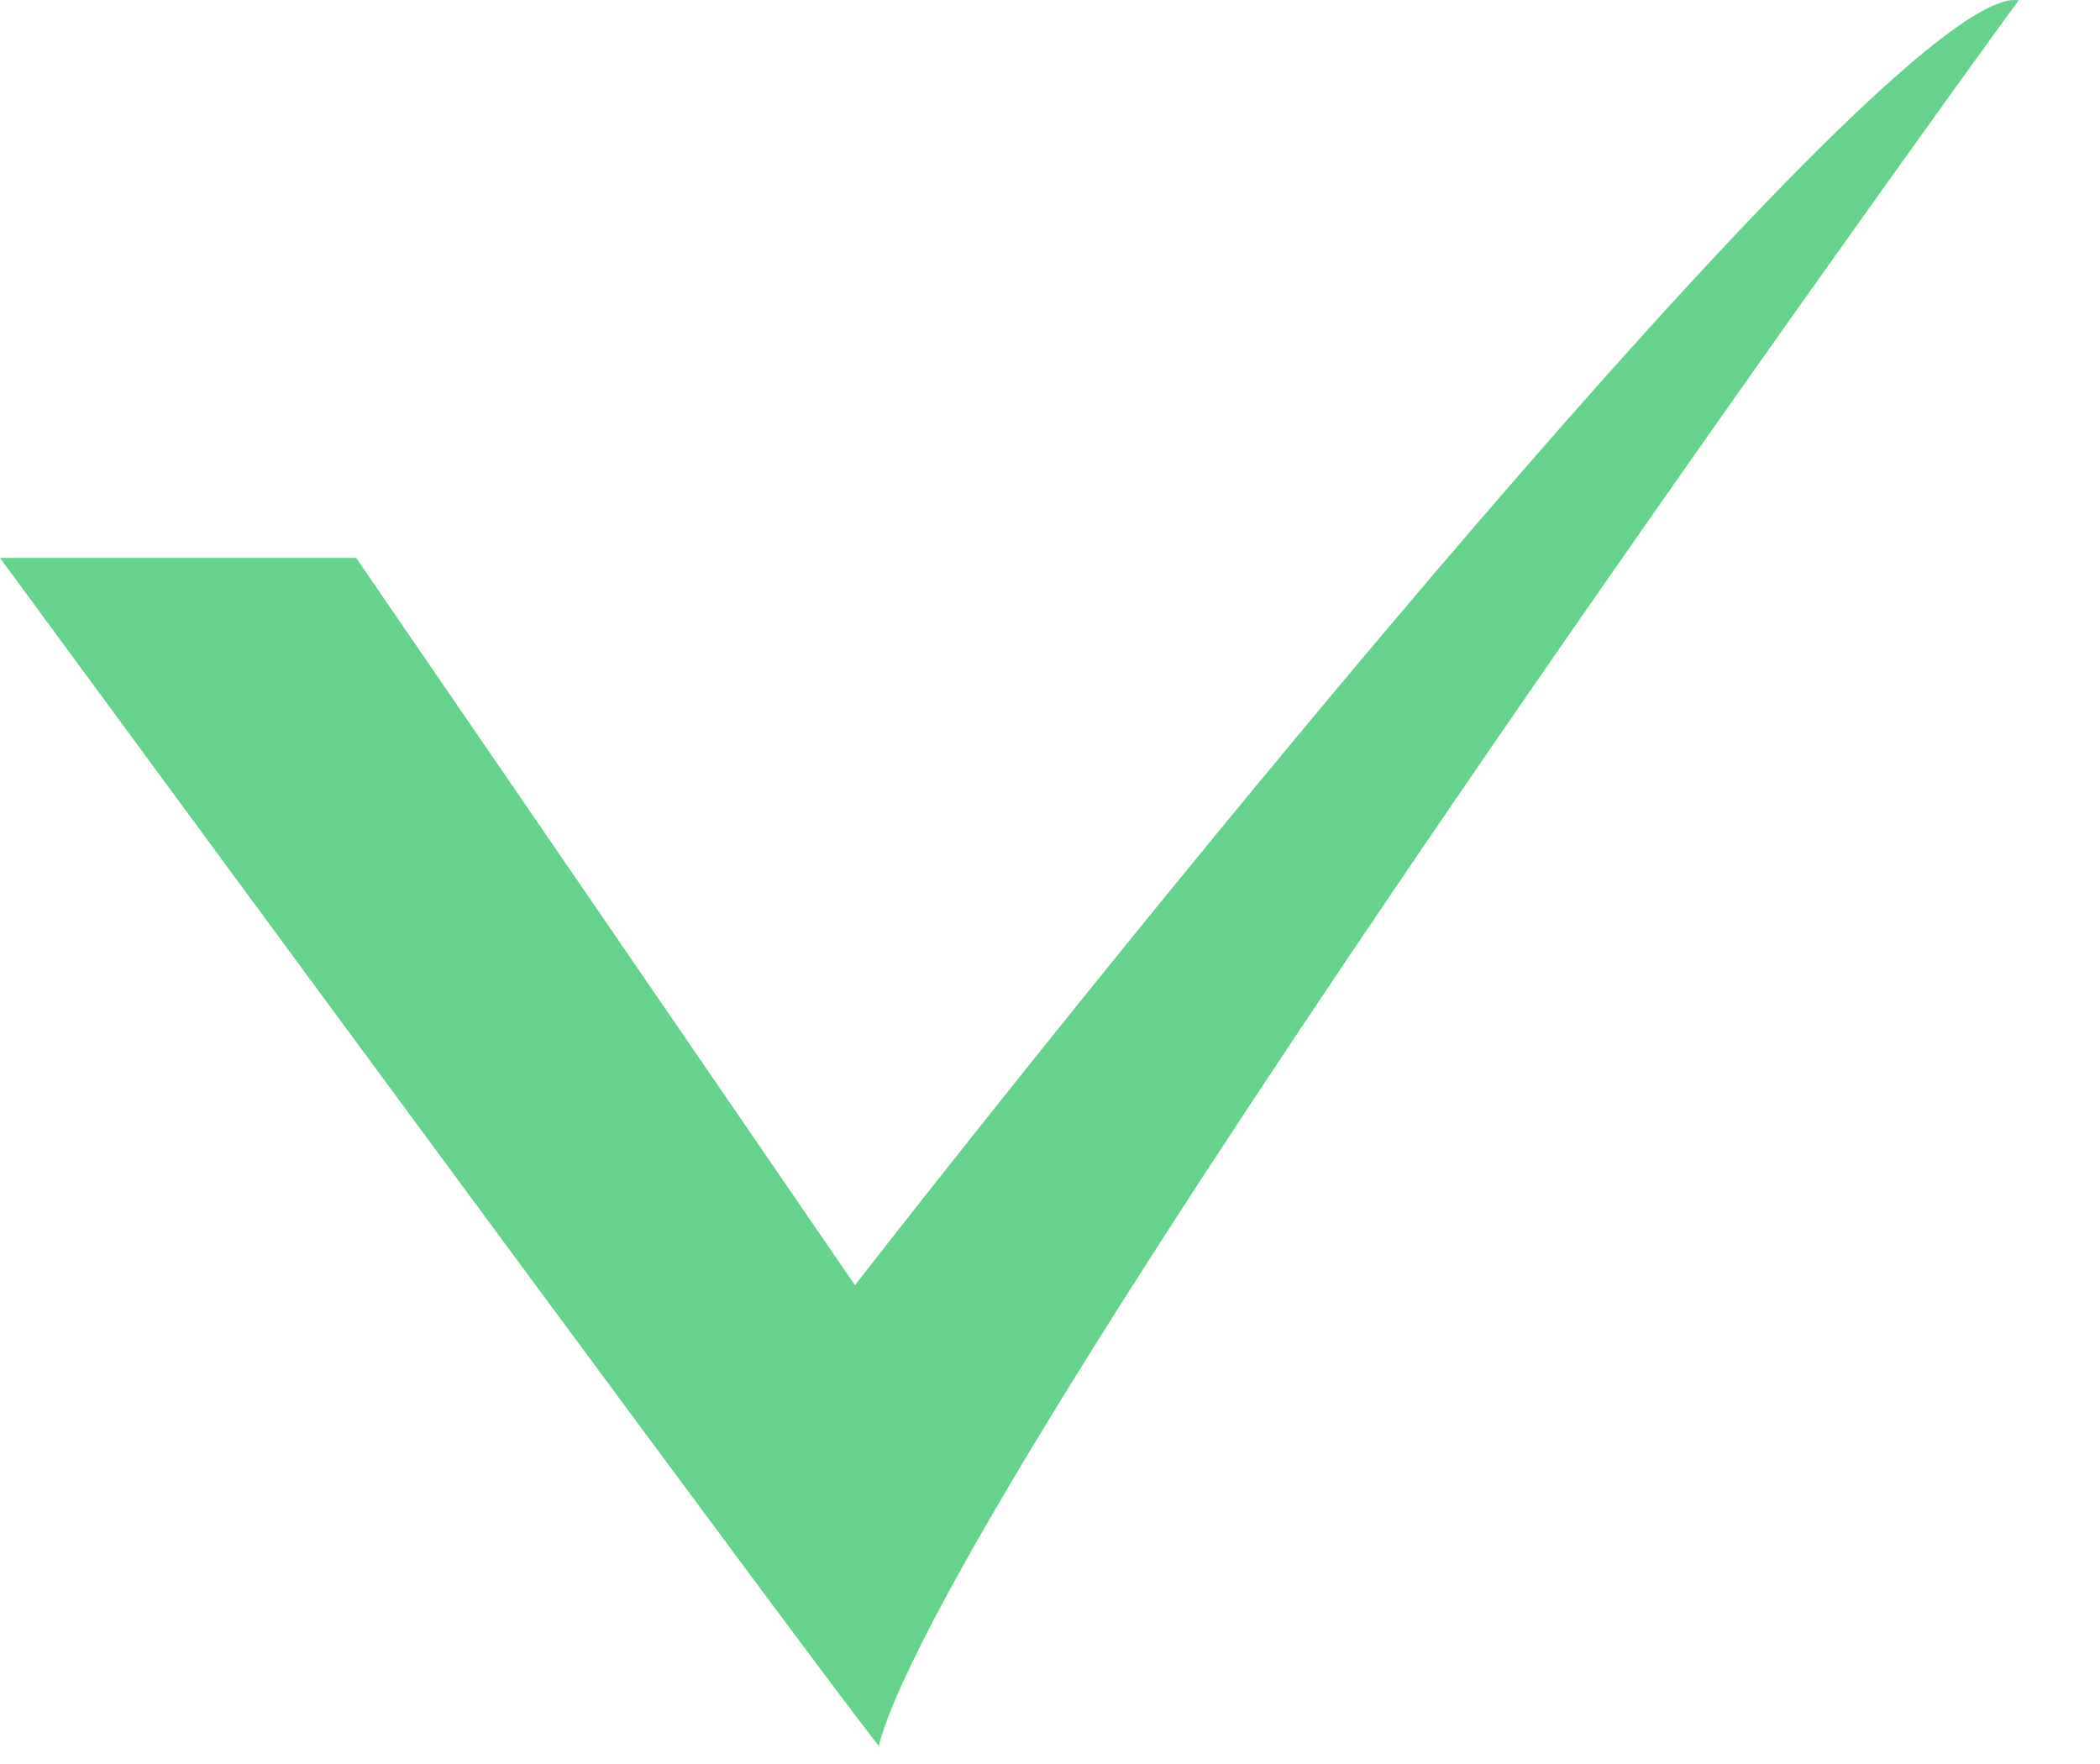 <svg xmlns="http://www.w3.org/2000/svg" width="25" height="21" fill="none"><path fill="#66D28D" d="M4.24 6.642H0c3.11 4.233 9.556 12.987 10.46 14.142.849-3.175 12.723-19.626 13.571-20.78-1.357-.231-9.8 10.101-13.853 15.296L4.24 6.642Z"/></svg>